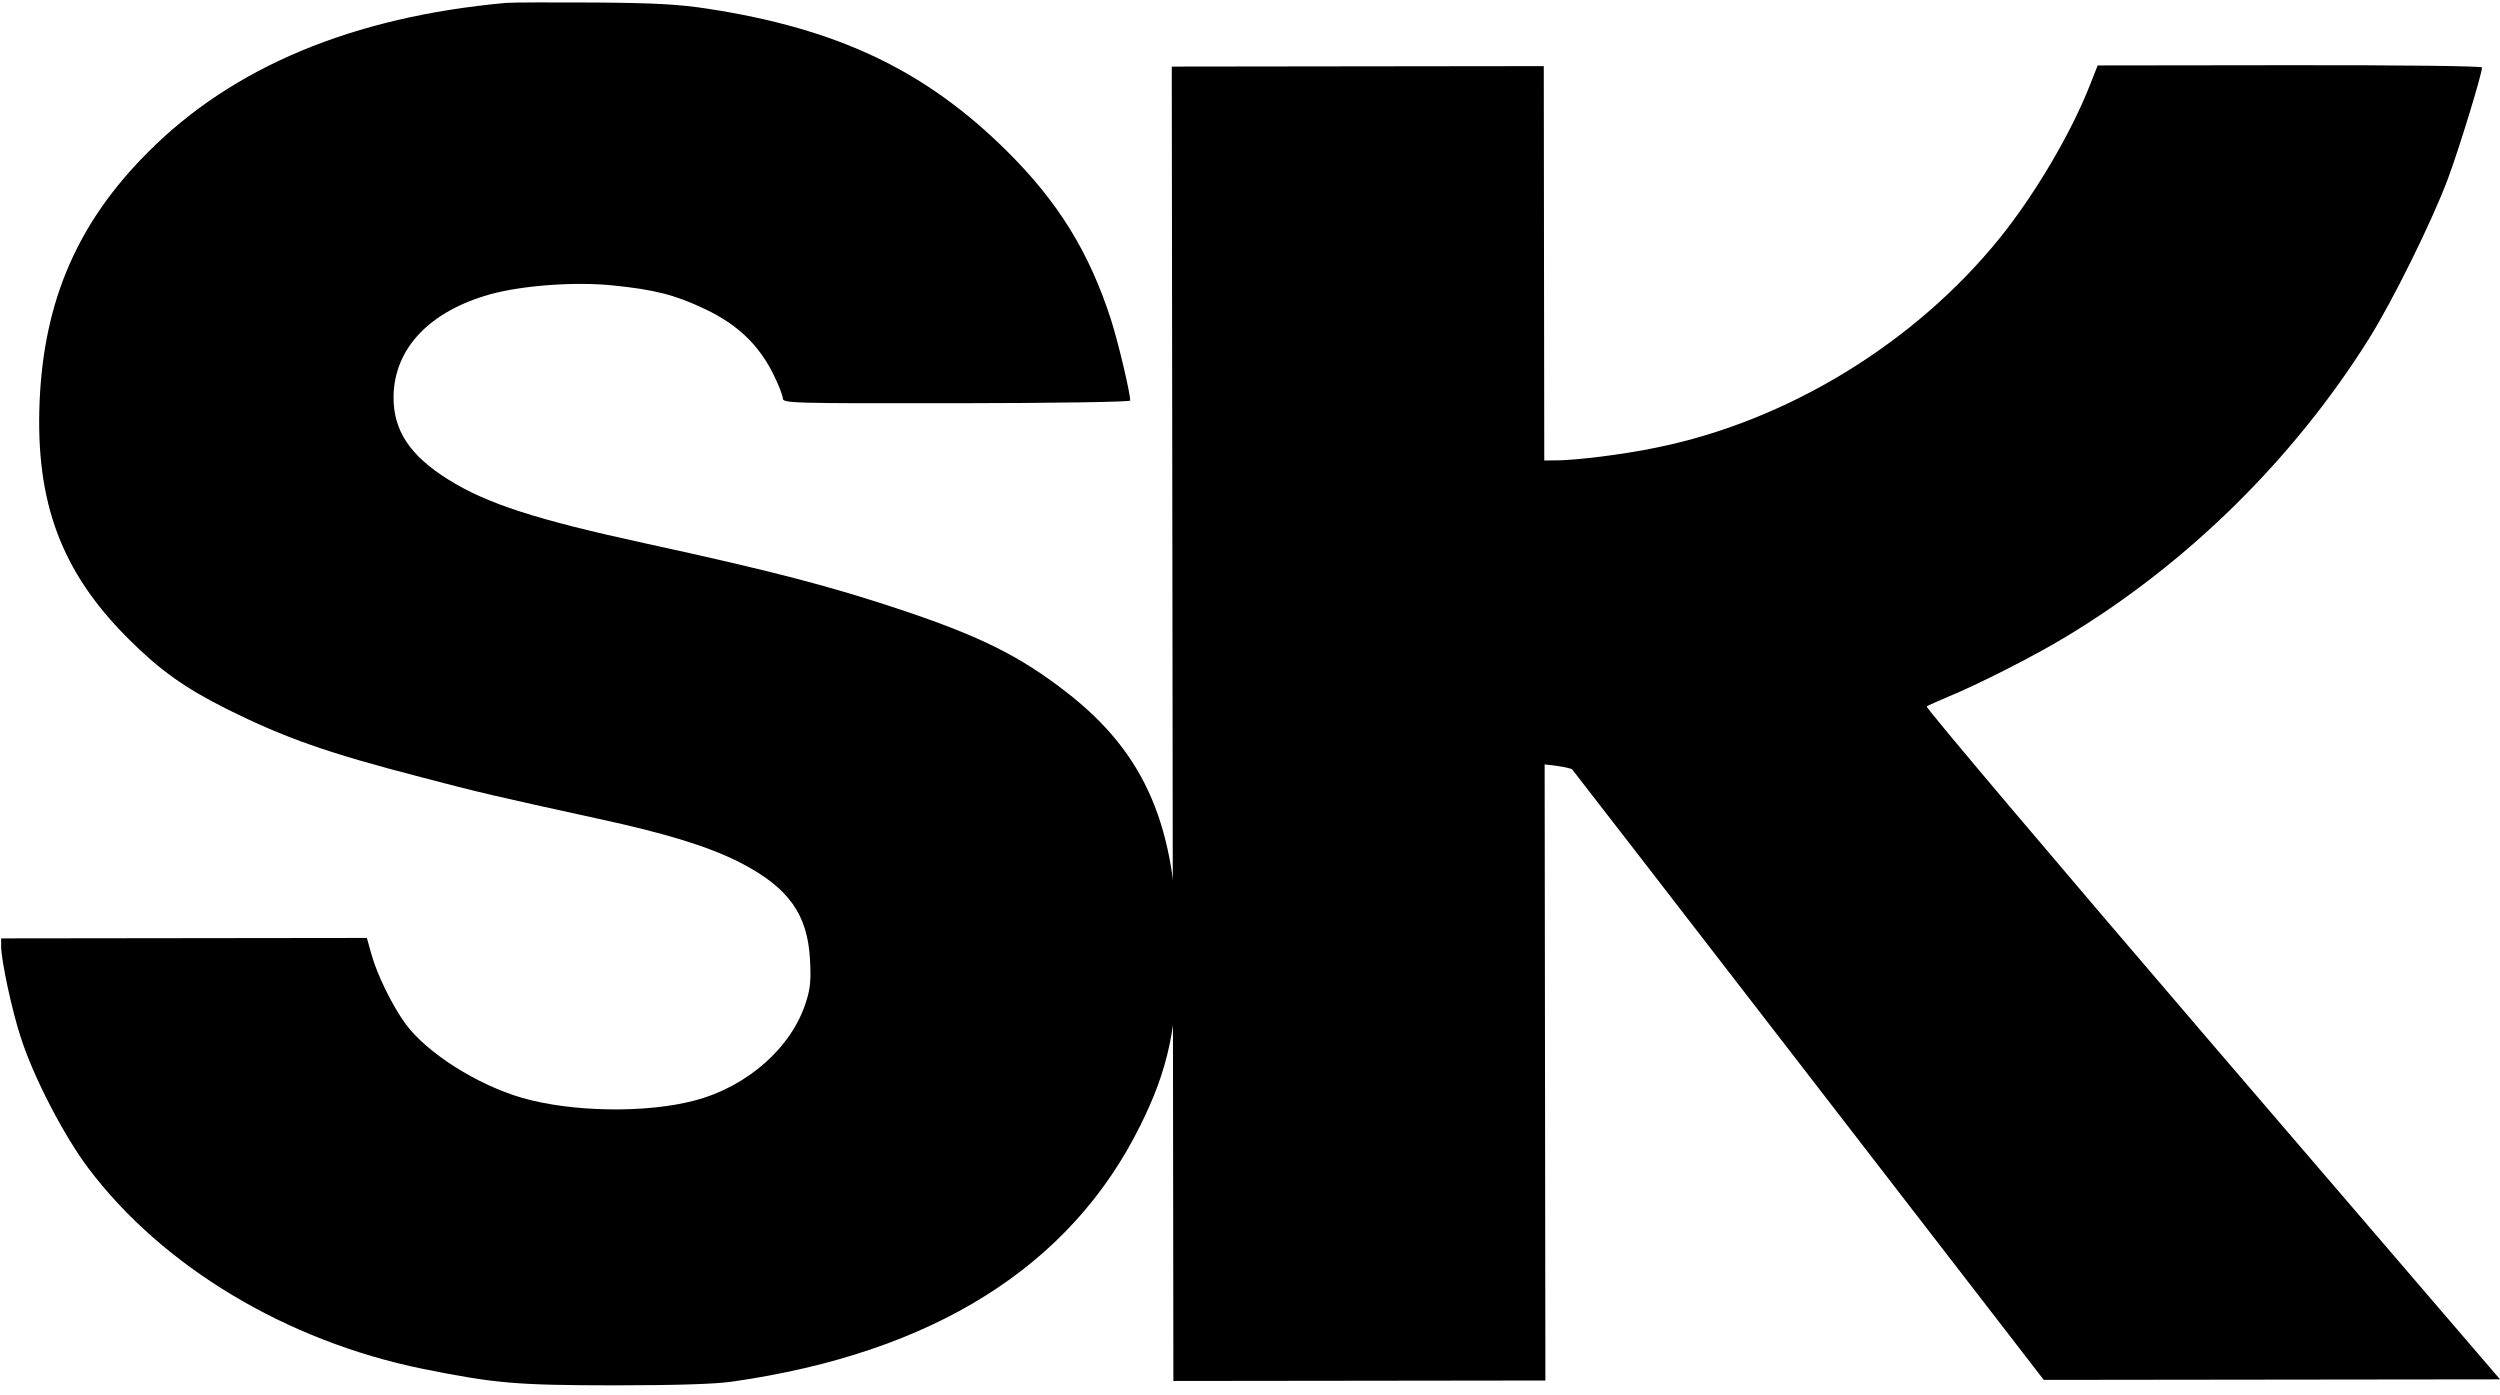 <svg width="147" height="82" viewBox="0 0 147 82" fill="none" xmlns="http://www.w3.org/2000/svg">
<path d="M29.755 0.17C20.766 0.986 13.692 3.925 8.696 8.955C4.568 13.082 2.579 17.674 2.329 23.615C2.079 29.541 3.612 33.629 7.525 37.537C9.409 39.418 10.858 40.447 13.353 41.7C16.716 43.37 19.178 44.253 24.745 45.695C28.156 46.593 29.121 46.817 35.122 48.13C39.192 49.01 41.686 49.78 43.537 50.728C46.37 52.19 47.497 53.766 47.629 56.455C47.695 57.63 47.647 58.146 47.391 58.919C46.558 61.593 43.939 63.898 40.852 64.707C38.006 65.468 33.615 65.392 30.719 64.559C28.048 63.789 25.102 61.909 23.846 60.204C23.073 59.142 22.17 57.307 21.846 56.132L21.572 55.151L10.812 55.164L0.068 55.177L0.068 55.644C0.069 56.465 0.7 59.411 1.217 60.988C1.976 63.354 3.749 66.765 5.199 68.696C9.581 74.503 16.856 78.858 24.868 80.49C29.163 81.354 30.37 81.449 36.128 81.459C39.795 81.454 41.998 81.387 43.044 81.241C54.863 79.552 62.947 74.486 67.054 66.172C68.691 62.886 69.235 60.341 69.229 55.994C69.22 48.668 67.381 44.322 62.713 40.705C60.008 38.599 57.658 37.427 53.121 35.903C48.809 34.459 45.414 33.578 37.917 31.944C31.53 30.552 28.634 29.621 26.348 28.191C24.094 26.777 23.128 25.313 23.141 23.332C23.17 20.498 25.242 18.306 28.828 17.303C30.709 16.786 33.748 16.557 36 16.779C38.494 17.034 39.668 17.322 41.487 18.189C43.37 19.089 44.593 20.263 45.448 21.952C45.77 22.596 46.028 23.256 46.029 23.417C46.029 23.707 46.383 23.722 56.242 23.71C62.097 23.703 66.455 23.633 66.455 23.553C66.455 23.086 65.76 20.156 65.324 18.788C64.048 14.845 62.243 11.9 59.216 8.893C54.433 4.149 49.299 1.692 41.593 0.51C39.937 0.254 38.521 0.176 34.983 0.148C32.506 0.135 30.157 0.138 29.755 0.17Z" fill="black"/>
<path d="M68.948 42.558L68.995 81.201L79.932 81.188L90.869 81.174L90.847 63.06L90.825 44.946L91.597 45.042C92.015 45.106 92.401 45.186 92.45 45.25C92.498 45.298 98.764 53.406 106.352 63.234L120.174 81.138L133.588 81.122L147.002 81.106L130.073 61.386C120.764 50.529 113.209 41.602 113.29 41.537C113.354 41.489 113.933 41.231 114.543 40.972C116.247 40.278 119.655 38.551 121.455 37.454C128.575 33.178 134.84 27.02 139.287 19.93C140.667 17.738 143.026 12.969 143.939 10.505C144.581 8.797 145.942 4.351 145.942 3.965C145.942 3.884 141.31 3.826 134.651 3.834L123.344 3.848L122.879 5.024C121.773 7.843 119.638 11.452 117.598 13.983C112.588 20.188 105.082 24.77 97.364 26.325C95.418 26.73 92.652 27.071 91.43 27.073L90.803 27.074L90.788 15.481L90.774 3.888L79.837 3.901L68.9 3.915L68.948 42.558Z" fill="black"/>
</svg>
